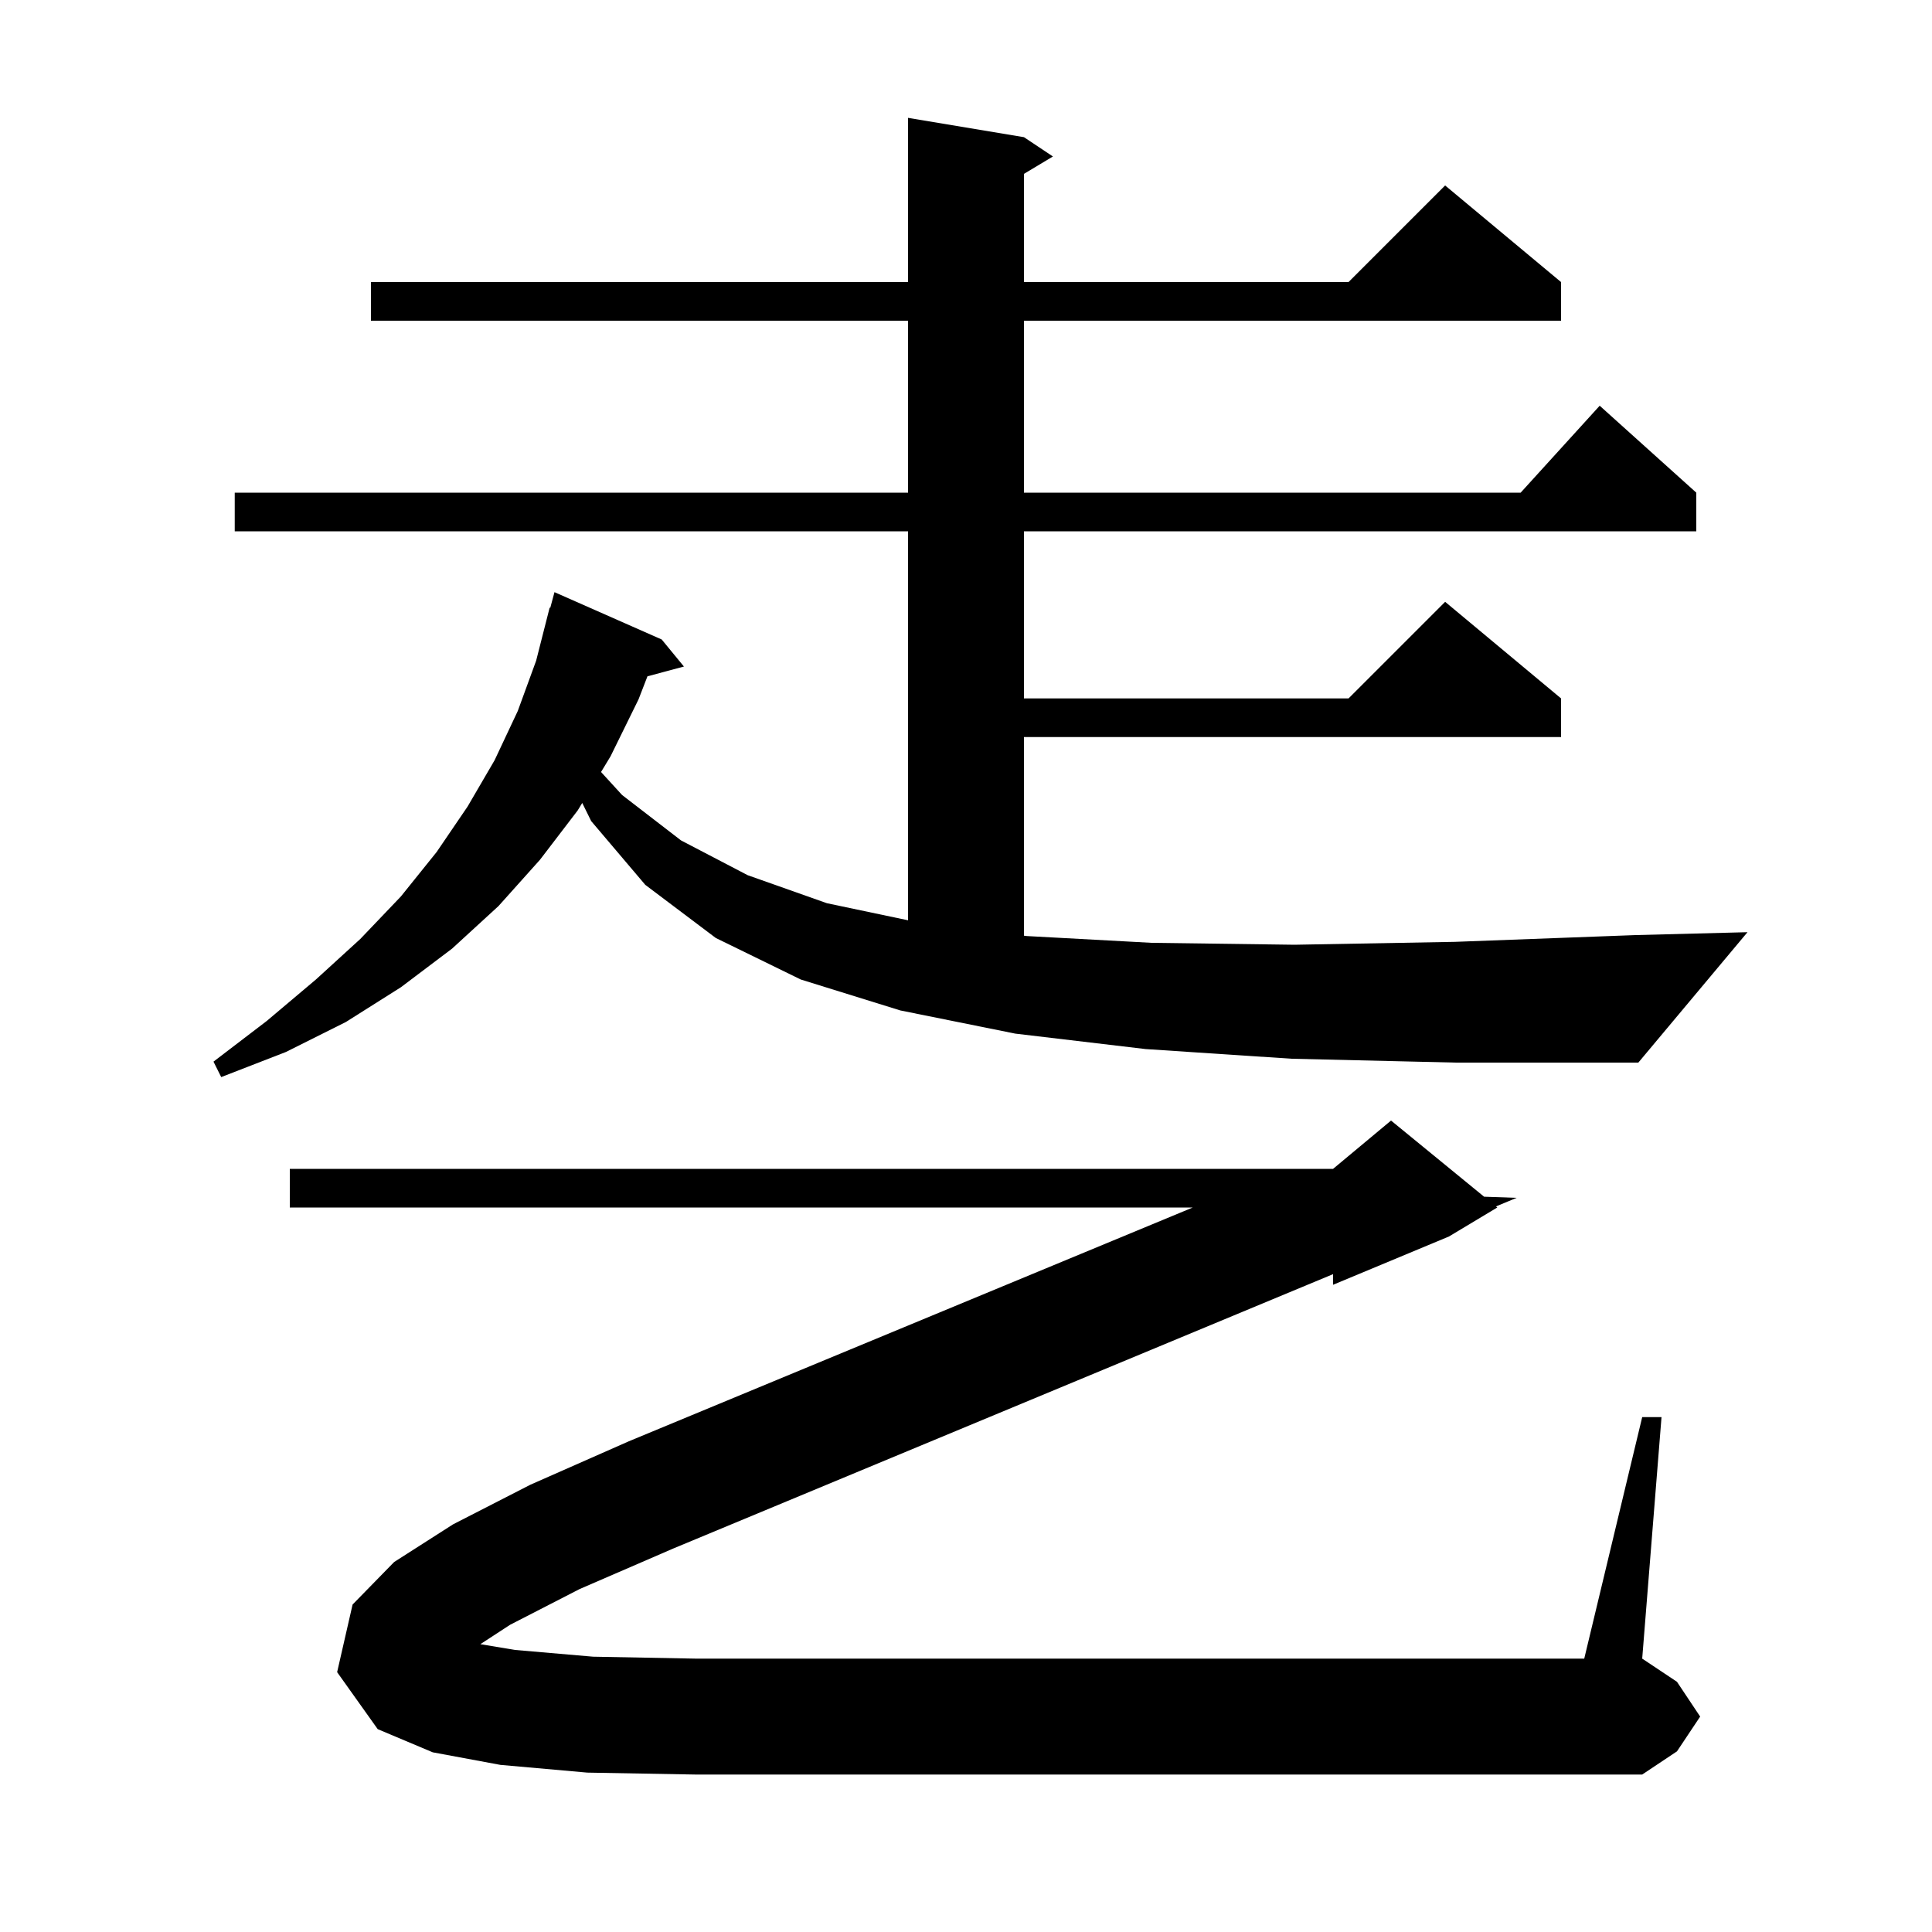 <svg xmlns="http://www.w3.org/2000/svg" xmlns:xlink="http://www.w3.org/1999/xlink" version="1.1" baseProfile="full" viewBox="0 0 200 200" width="200" height="200"><g fill="currentColor"><path d="M 52.8 168.2 L 49.727 170.204 L 53.3 170.8 L 61.4 171.5 L 72.0 171.7 L 164.0 171.7 L 170.0 146.7 L 172.0 146.7 L 170.0 171.7 L 173.6 174.1 L 176.0 177.7 L 173.6 181.3 L 170.0 183.7 L 72.0 183.7 L 60.8 183.5 L 51.8 182.7 L 44.8 181.4 L 39.1 179.0 L 34.9 173.1 L 36.5 166.1 L 40.8 161.7 L 46.9 157.8 L 54.9 153.7 L 65.1 149.2 L 123.476 125.0 L 30.0 125.0 L 30.0 121.0 L 138.0 121.0 L 144.0 116.0 L 153.634 123.883 L 157.0 124.0 L 154.864 124.888 L 155.0 125.0 L 150.0 128.0 L 138.0 133.0 L 138.0 131.9 L 69.7 160.3 L 60.0 164.5 Z M 133.7 109.6 L 118.6 108.6 L 105.1 107.0 L 93.2 104.6 L 82.9 101.4 L 74.1 97.1 L 66.8 91.6 L 61.2 85.0 L 60.273 83.121 L 59.8 83.9 L 55.9 89.0 L 51.6 93.8 L 46.8 98.2 L 41.5 102.2 L 35.8 105.8 L 29.6 108.9 L 22.9 111.5 L 22.1 109.9 L 27.6 105.7 L 32.7 101.4 L 37.3 97.2 L 41.5 92.8 L 45.2 88.2 L 48.4 83.5 L 51.2 78.7 L 53.6 73.6 L 55.5 68.4 L 56.9 62.9 L 56.964 62.918 L 57.4 61.3 L 68.5 66.2 L 70.8 69.0 L 67.025 70.011 L 66.1 72.4 L 63.2 78.3 L 62.219 79.917 L 64.4 82.3 L 70.5 87.0 L 77.4 90.6 L 85.6 93.5 L 94.0 95.268 L 94.0 55.0 L 24.3 55.0 L 24.3 51.0 L 94.0 51.0 L 94.0 33.2 L 38.4 33.2 L 38.4 29.2 L 94.0 29.2 L 94.0 12.2 L 106.0 14.2 L 109.0 16.2 L 106.0 18.0 L 106.0 29.2 L 139.6 29.2 L 149.6 19.2 L 161.6 29.2 L 161.6 33.2 L 106.0 33.2 L 106.0 51.0 L 157.418 51.0 L 165.6 42.0 L 175.6 51.0 L 175.6 55.0 L 106.0 55.0 L 106.0 72.3 L 139.6 72.3 L 149.6 62.3 L 161.6 72.3 L 161.6 76.3 L 106.0 76.3 L 106.0 96.862 L 106.3 96.9 L 119.2 97.6 L 134.0 97.8 L 150.6 97.5 L 169.3 96.8 L 180.9 96.5 L 169.6 110.0 L 150.7 110.0 Z "/></g></svg>